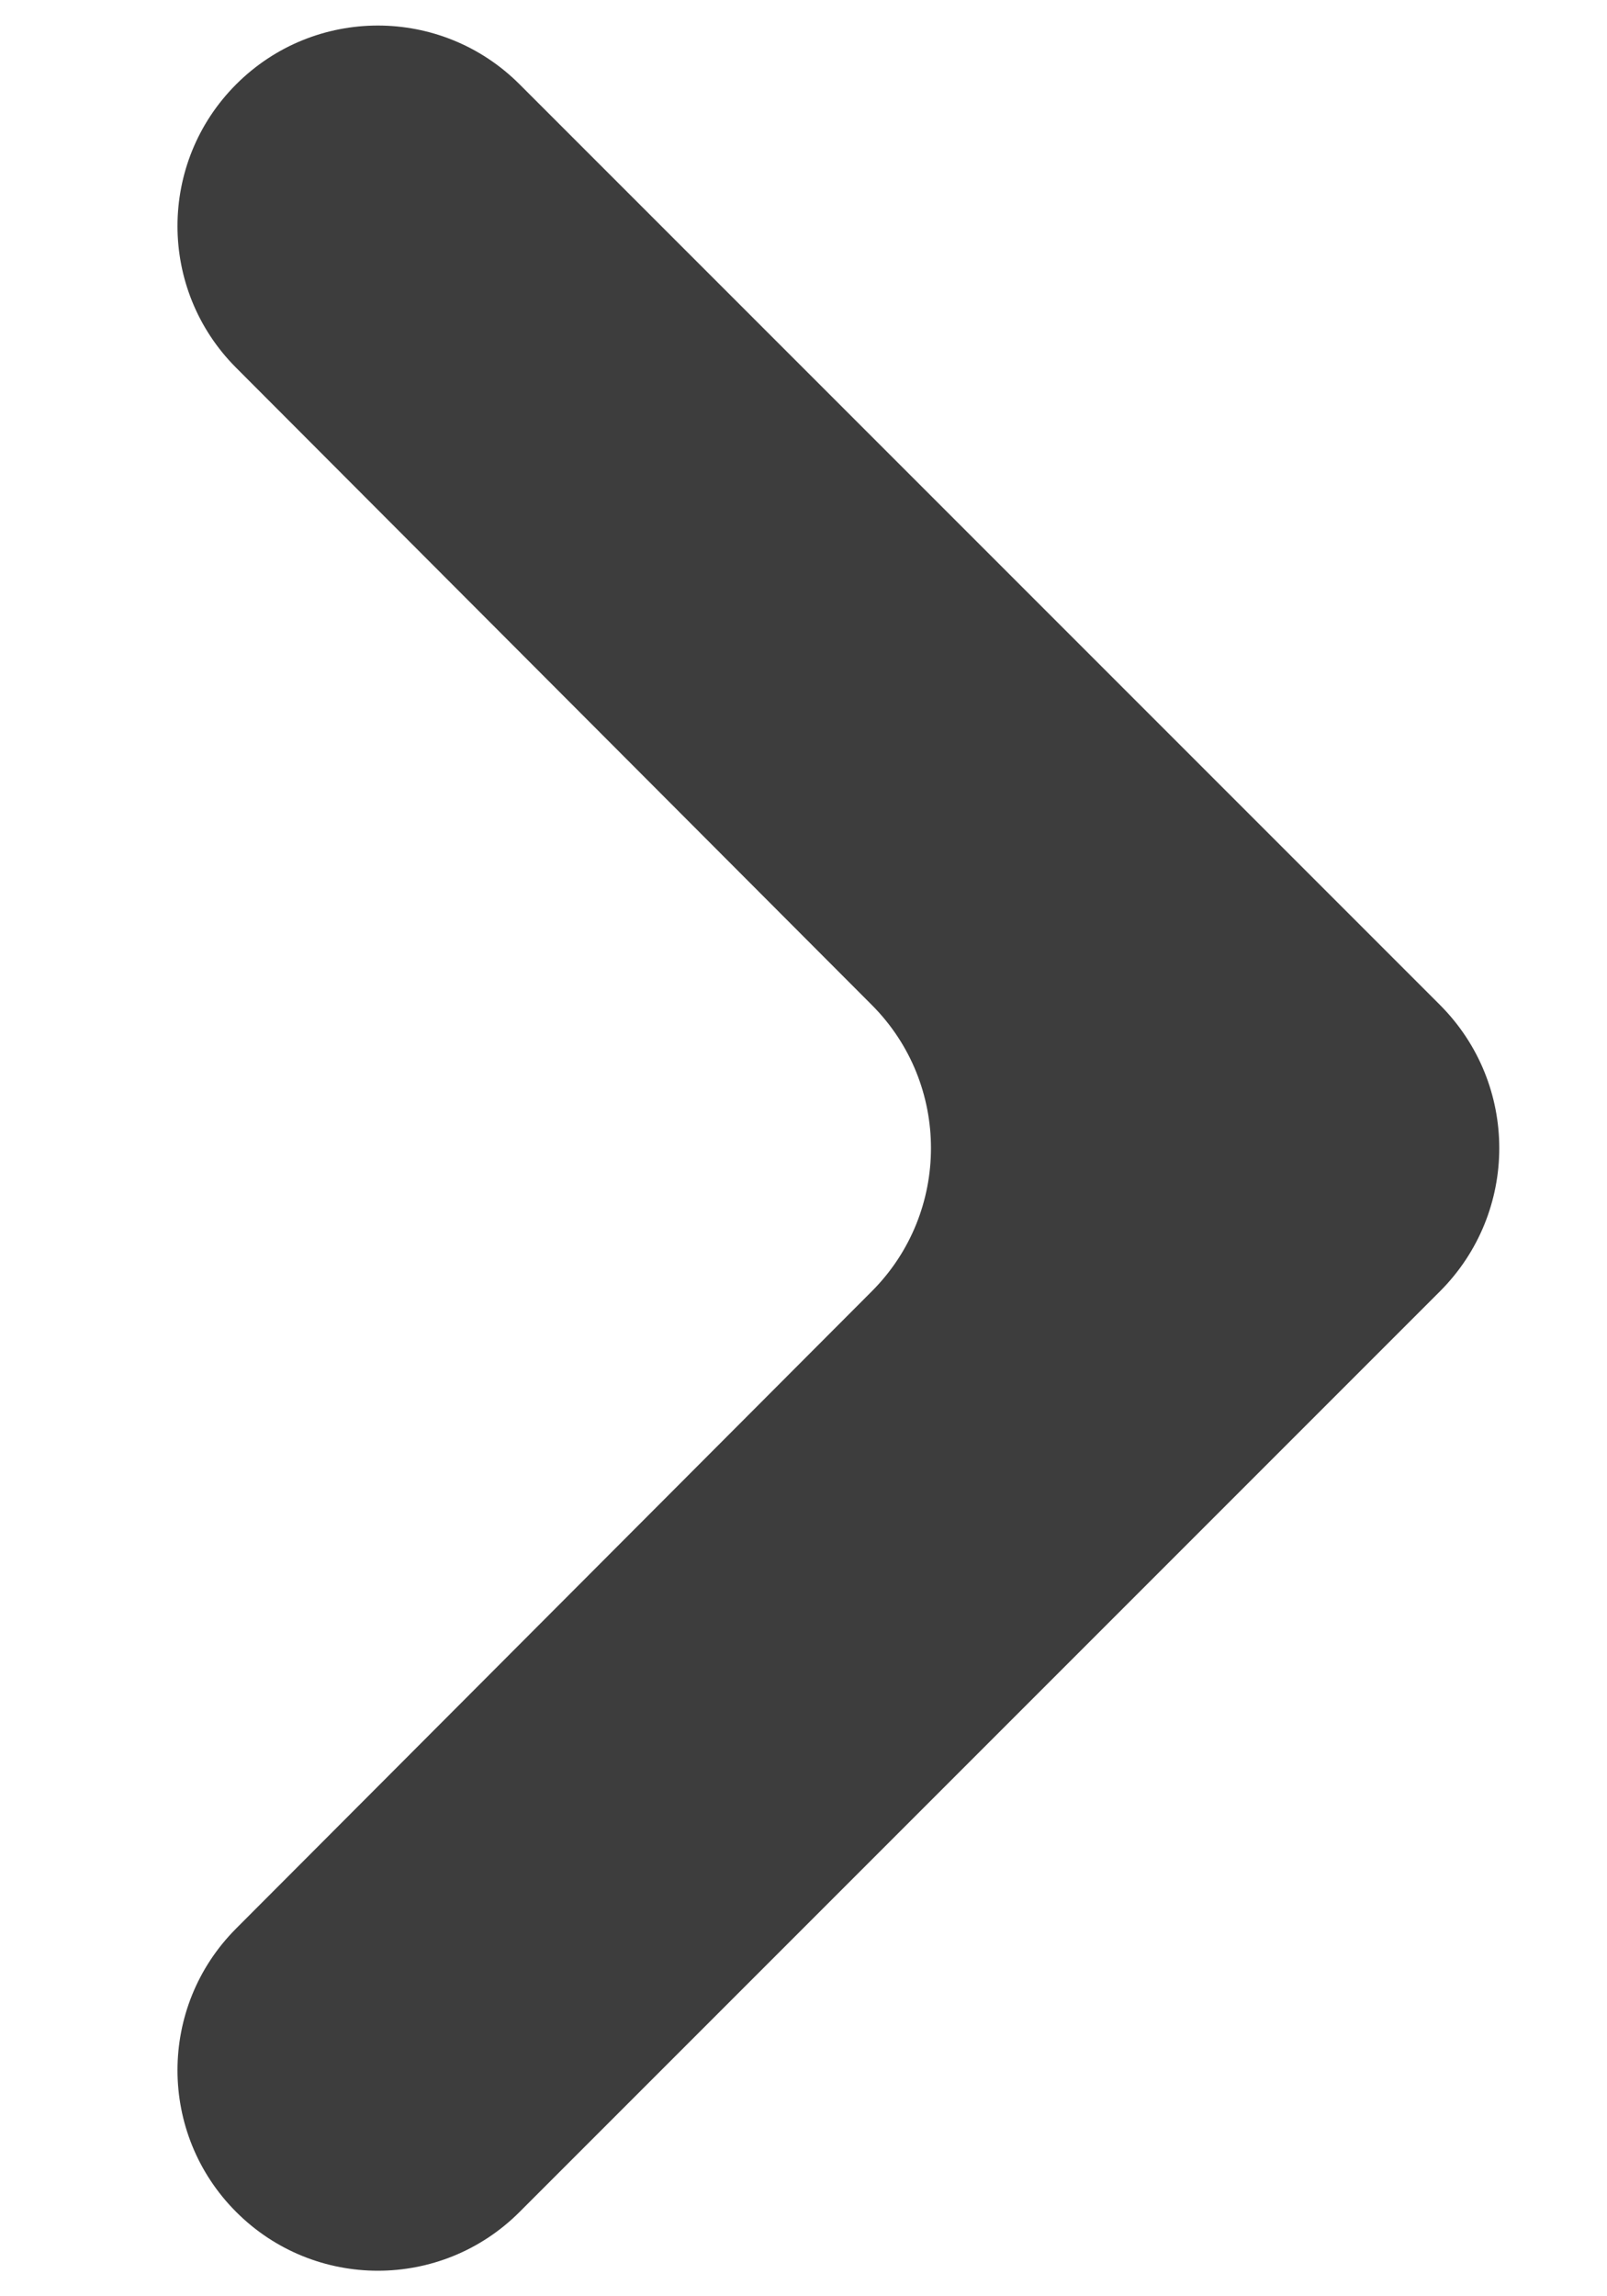 <svg width="7" height="10" viewBox="0 0 7 10" fill="none" xmlns="http://www.w3.org/2000/svg">
<path d="M1.029 0.367C0.688 0.708 0.688 1.26 1.028 1.601L3.798 4.377C4.141 4.721 4.141 5.279 3.798 5.623L1.028 8.399C0.688 8.74 0.688 9.292 1.029 9.633V9.633C1.37 9.974 1.922 9.974 2.263 9.633L6.272 5.624C6.617 5.279 6.617 4.721 6.272 4.376L2.263 0.367C1.922 0.026 1.37 0.026 1.029 0.367V0.367Z" fill="#3D3D3D"/>
</svg>
